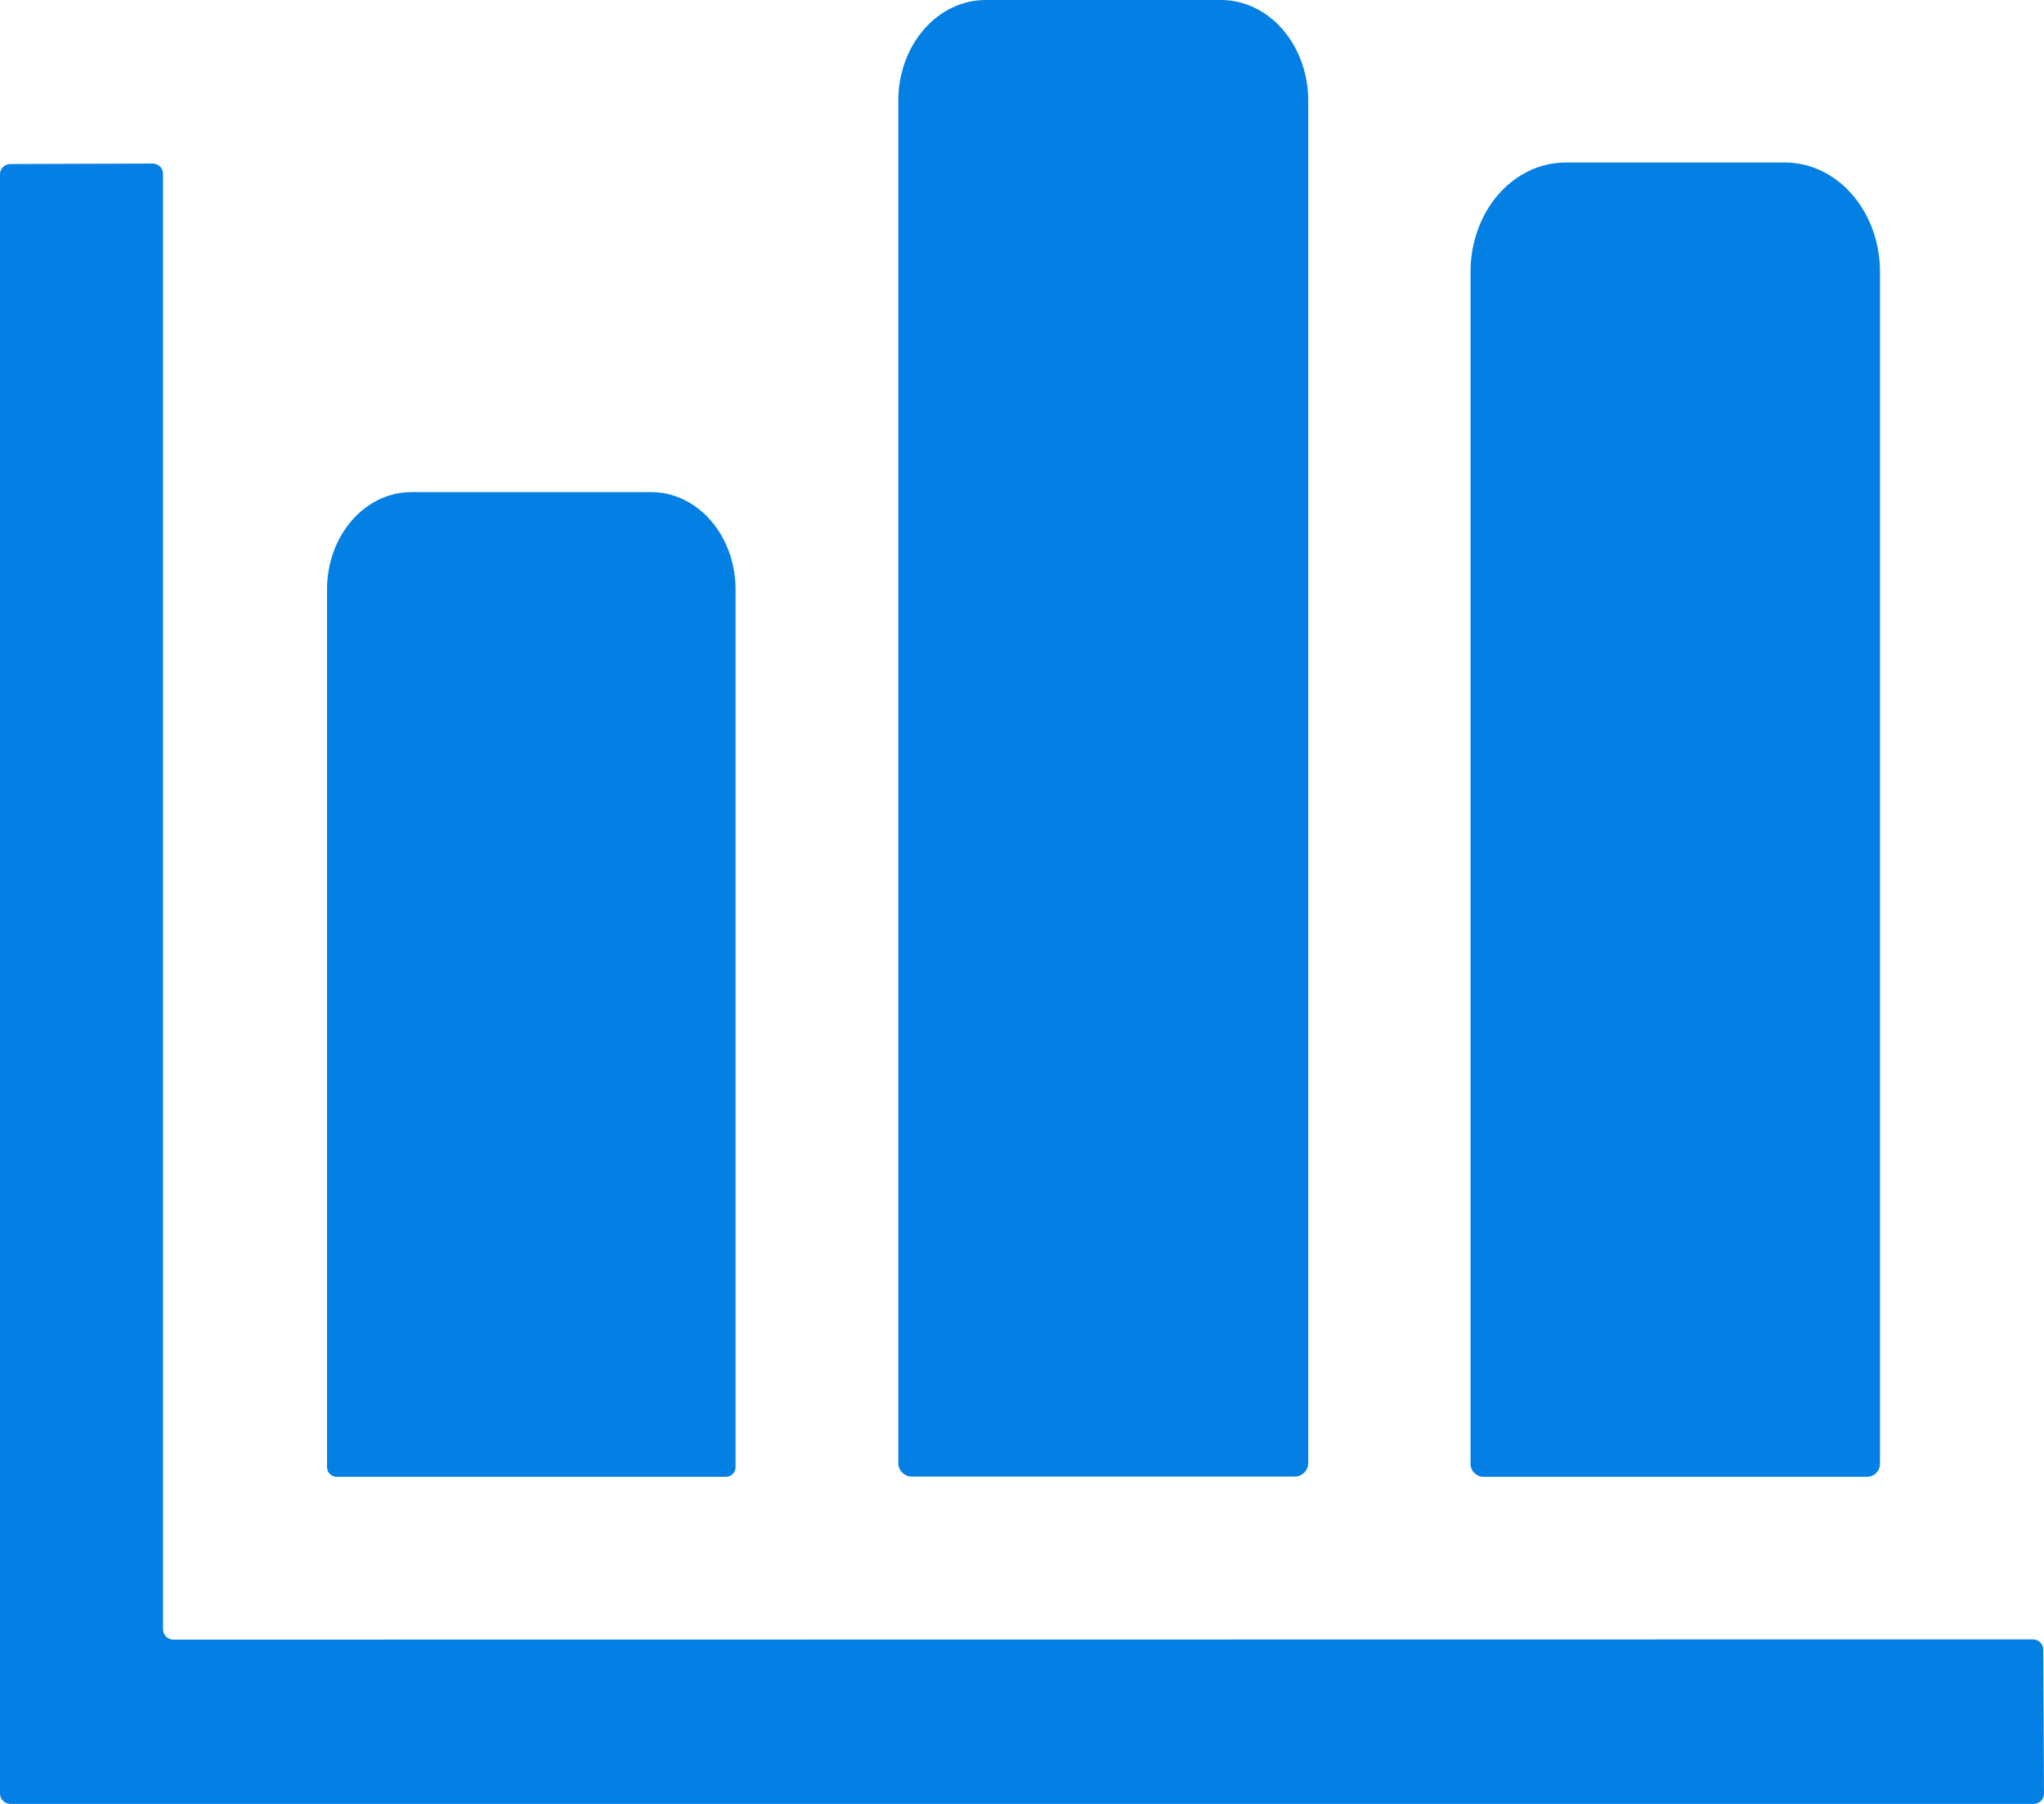 <?xml version="1.0" encoding="UTF-8"?> <svg xmlns="http://www.w3.org/2000/svg" width="34" height="30" viewBox="0 0 34 30" fill="none"><path d="M15.167 24.556C15.107 24.556 15.05 24.532 15.008 24.49C14.966 24.448 14.942 24.391 14.942 24.331V1.673C14.942 1.453 14.98 1.236 15.053 1.033C15.126 0.83 15.233 0.645 15.368 0.49C15.502 0.335 15.662 0.211 15.839 0.127C16.015 0.043 16.204 0 16.394 0H20.309C20.694 0 21.064 0.176 21.336 0.49C21.608 0.804 21.761 1.229 21.761 1.673V24.331C21.761 24.391 21.738 24.448 21.695 24.49C21.653 24.532 21.596 24.556 21.537 24.556H15.167Z" fill="#047FE4"></path><path d="M33.988 27.436L34 29.828C34 29.874 33.982 29.918 33.95 29.95C33.918 29.982 33.874 30 33.829 30H0.171C0.126 30 0.082 29.982 0.05 29.95C0.018 29.918 0 29.874 0 29.828V2.9C0 2.854 0.018 2.811 0.05 2.778C0.082 2.746 0.126 2.728 0.171 2.728L2.541 2.72C2.586 2.72 2.63 2.738 2.662 2.77C2.694 2.802 2.712 2.846 2.712 2.892V27.096C2.712 27.142 2.73 27.185 2.762 27.218C2.794 27.25 2.838 27.268 2.883 27.268L33.816 27.264C33.862 27.264 33.906 27.282 33.938 27.314C33.97 27.346 33.988 27.39 33.988 27.436Z" fill="#047FE4"></path><path d="M24.677 24.56C24.62 24.56 24.565 24.537 24.524 24.497C24.484 24.456 24.461 24.401 24.461 24.343V4.519C24.461 4.038 24.627 3.576 24.923 3.235C25.219 2.895 25.621 2.703 26.039 2.703H29.693C30.112 2.703 30.514 2.895 30.809 3.235C31.105 3.576 31.272 4.038 31.272 4.519V24.343C31.272 24.401 31.249 24.456 31.208 24.497C31.168 24.537 31.113 24.56 31.056 24.56H24.677Z" fill="#047FE4"></path><path d="M5.599 24.56C5.557 24.56 5.517 24.543 5.487 24.513C5.457 24.483 5.44 24.443 5.44 24.401V9.799C5.44 9.371 5.588 8.96 5.851 8.657C6.114 8.354 6.471 8.184 6.843 8.184H10.832C11.204 8.184 11.561 8.354 11.824 8.657C12.087 8.96 12.235 9.371 12.235 9.799V24.401C12.235 24.443 12.218 24.483 12.188 24.513C12.158 24.543 12.118 24.56 12.076 24.56H5.599Z" fill="#047FE4"></path></svg> 